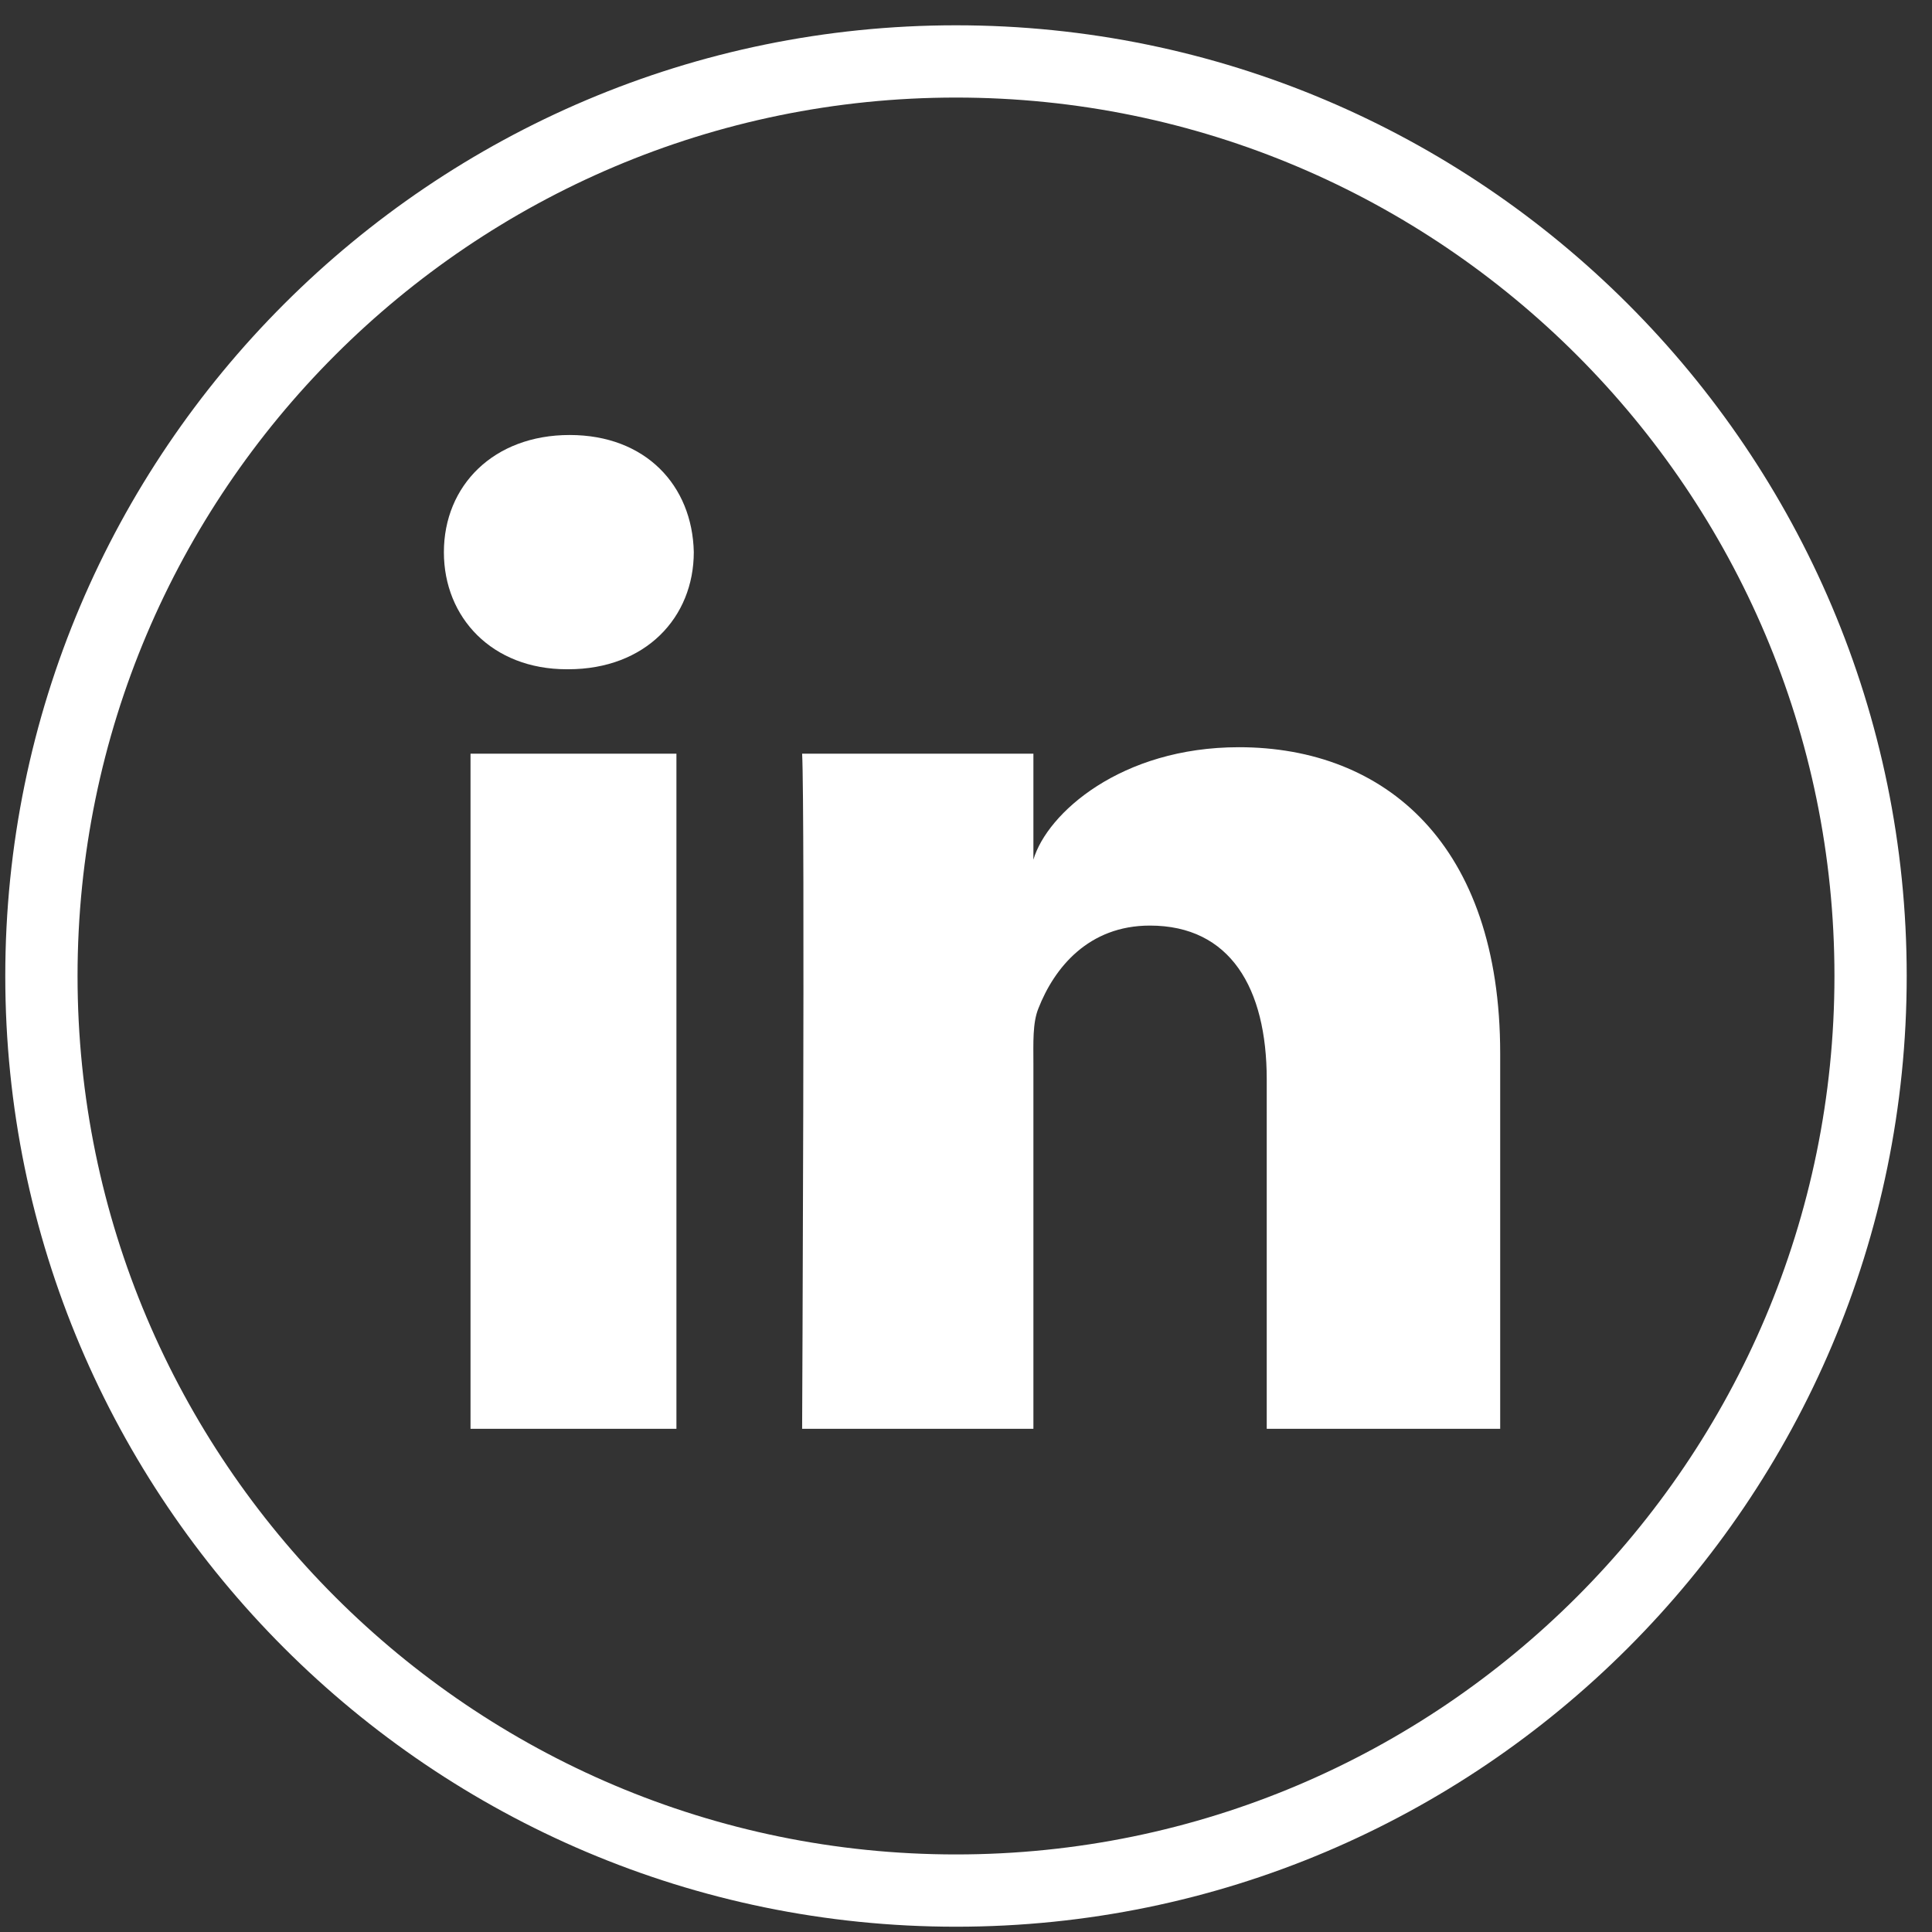 <svg xmlns="http://www.w3.org/2000/svg" height="106.667" width="106.667" xml:space="preserve"><rect width="100%" height="100%" fill="#333333" stroke="none"/><path style="fill:#fff;fill-opacity:1;fill-rule:nonzero;stroke:none" d="M195.32 208.875h85.477v280.254H195.32V208.875M514.289 491.824c-48.957 0-79.637-27.445-85.305-46.676v43.981h-96.007c1.238-23.348 0-280.254 0-280.254h96.007v151.656c0 8.422-.394 16.852 2.09 22.903 6.598 16.851 20.781 34.347 46.274 34.347 33.332 0 48.496-25.918 48.496-63.883V208.875h96.91v155.836c0 86.801-47.723 127.113-108.465 127.113M236.473 621.43c-31.563 0-52.207-20.985-52.207-48.664 0-27.161 20.054-48.578 50.992-48.578h.617c32.129 0 52.133 21.503 52.133 48.656-.613 27.664-20.004 48.586-51.535 48.586" transform="matrix(.133 0 0 -.133 0 106.667)"/><path style="fill:#fff;fill-opacity:1;fill-rule:nonzero;stroke:none" d="M396.852 761.508c-201.071 0-364.66-163.578-364.66-364.649 0-201.082 163.589-364.66 364.66-364.66 201.082 0 364.66 163.578 364.66 364.66 0 201.071-163.578 364.649-364.66 364.649zm0-759.313c-217.61 0-394.66 177.043-394.66 394.664 0 217.61 177.05 394.649 394.66 394.649 217.621 0 394.656-177.039 394.656-394.649 0-217.621-177.035-394.664-394.656-394.664" transform="matrix(.133 0 0 -.133 0 106.667)"/></svg>